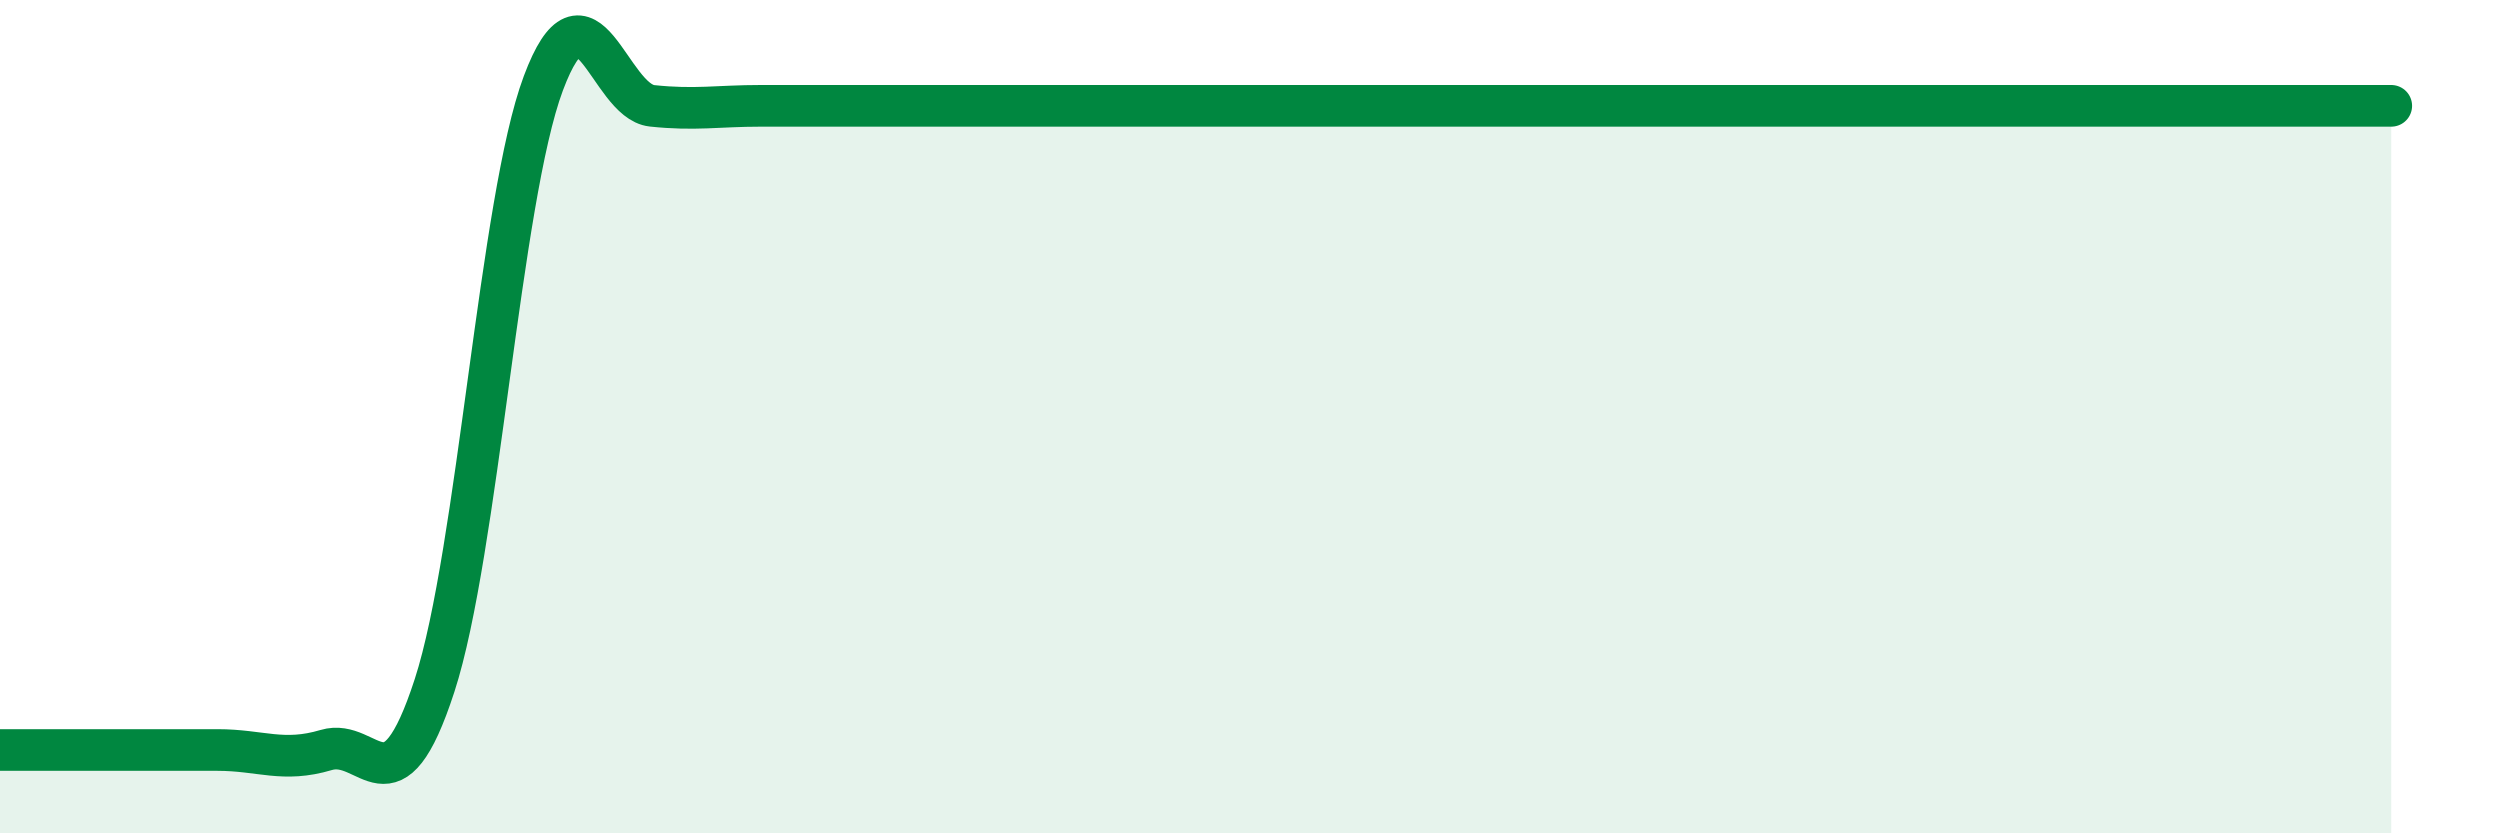 
    <svg width="60" height="20" viewBox="0 0 60 20" xmlns="http://www.w3.org/2000/svg">
      <path
        d="M 0,18 C 0.52,18 1.57,18 2.61,18 C 3.65,18 4.18,18 5.22,18 C 6.26,18 6.79,18.31 7.83,18 C 8.87,17.69 9.39,19.65 10.43,16.45 C 11.47,13.25 12,4.78 13.04,2 C 14.08,-0.78 14.61,2.43 15.65,2.54 C 16.69,2.65 17.22,2.54 18.26,2.54 C 19.3,2.54 19.83,2.54 20.87,2.54 C 21.91,2.54 18.26,2.54 23.48,2.54 C 28.7,2.54 41.74,2.54 46.96,2.54 C 52.18,2.54 48.53,2.54 49.57,2.54 C 50.61,2.54 51.13,2.54 52.17,2.54 C 53.21,2.54 53.74,2.54 54.78,2.54 C 55.82,2.54 56.87,2.54 57.39,2.54L57.39 20L0 20Z"
        fill="#008740"
        opacity="0.1"
        stroke-linecap="round"
        stroke-linejoin="round"
      />
      <path
        d="M 0,18 C 0.52,18 1.57,18 2.61,18 C 3.65,18 4.18,18 5.22,18 C 6.26,18 6.79,18.31 7.83,18 C 8.87,17.69 9.39,19.65 10.43,16.45 C 11.47,13.25 12,4.78 13.04,2 C 14.08,-0.78 14.61,2.43 15.65,2.54 C 16.69,2.65 17.22,2.54 18.26,2.54 C 19.3,2.54 19.83,2.54 20.87,2.54 C 21.91,2.54 18.26,2.54 23.48,2.54 C 28.7,2.54 41.74,2.54 46.96,2.54 C 52.18,2.54 48.53,2.54 49.57,2.54 C 50.61,2.54 51.13,2.54 52.17,2.54 C 53.21,2.54 53.74,2.54 54.78,2.54 C 55.82,2.54 56.87,2.54 57.39,2.54"
        stroke="#008740"
        stroke-width="1"
        fill="none"
        stroke-linecap="round"
        stroke-linejoin="round"
      />
    </svg>
  